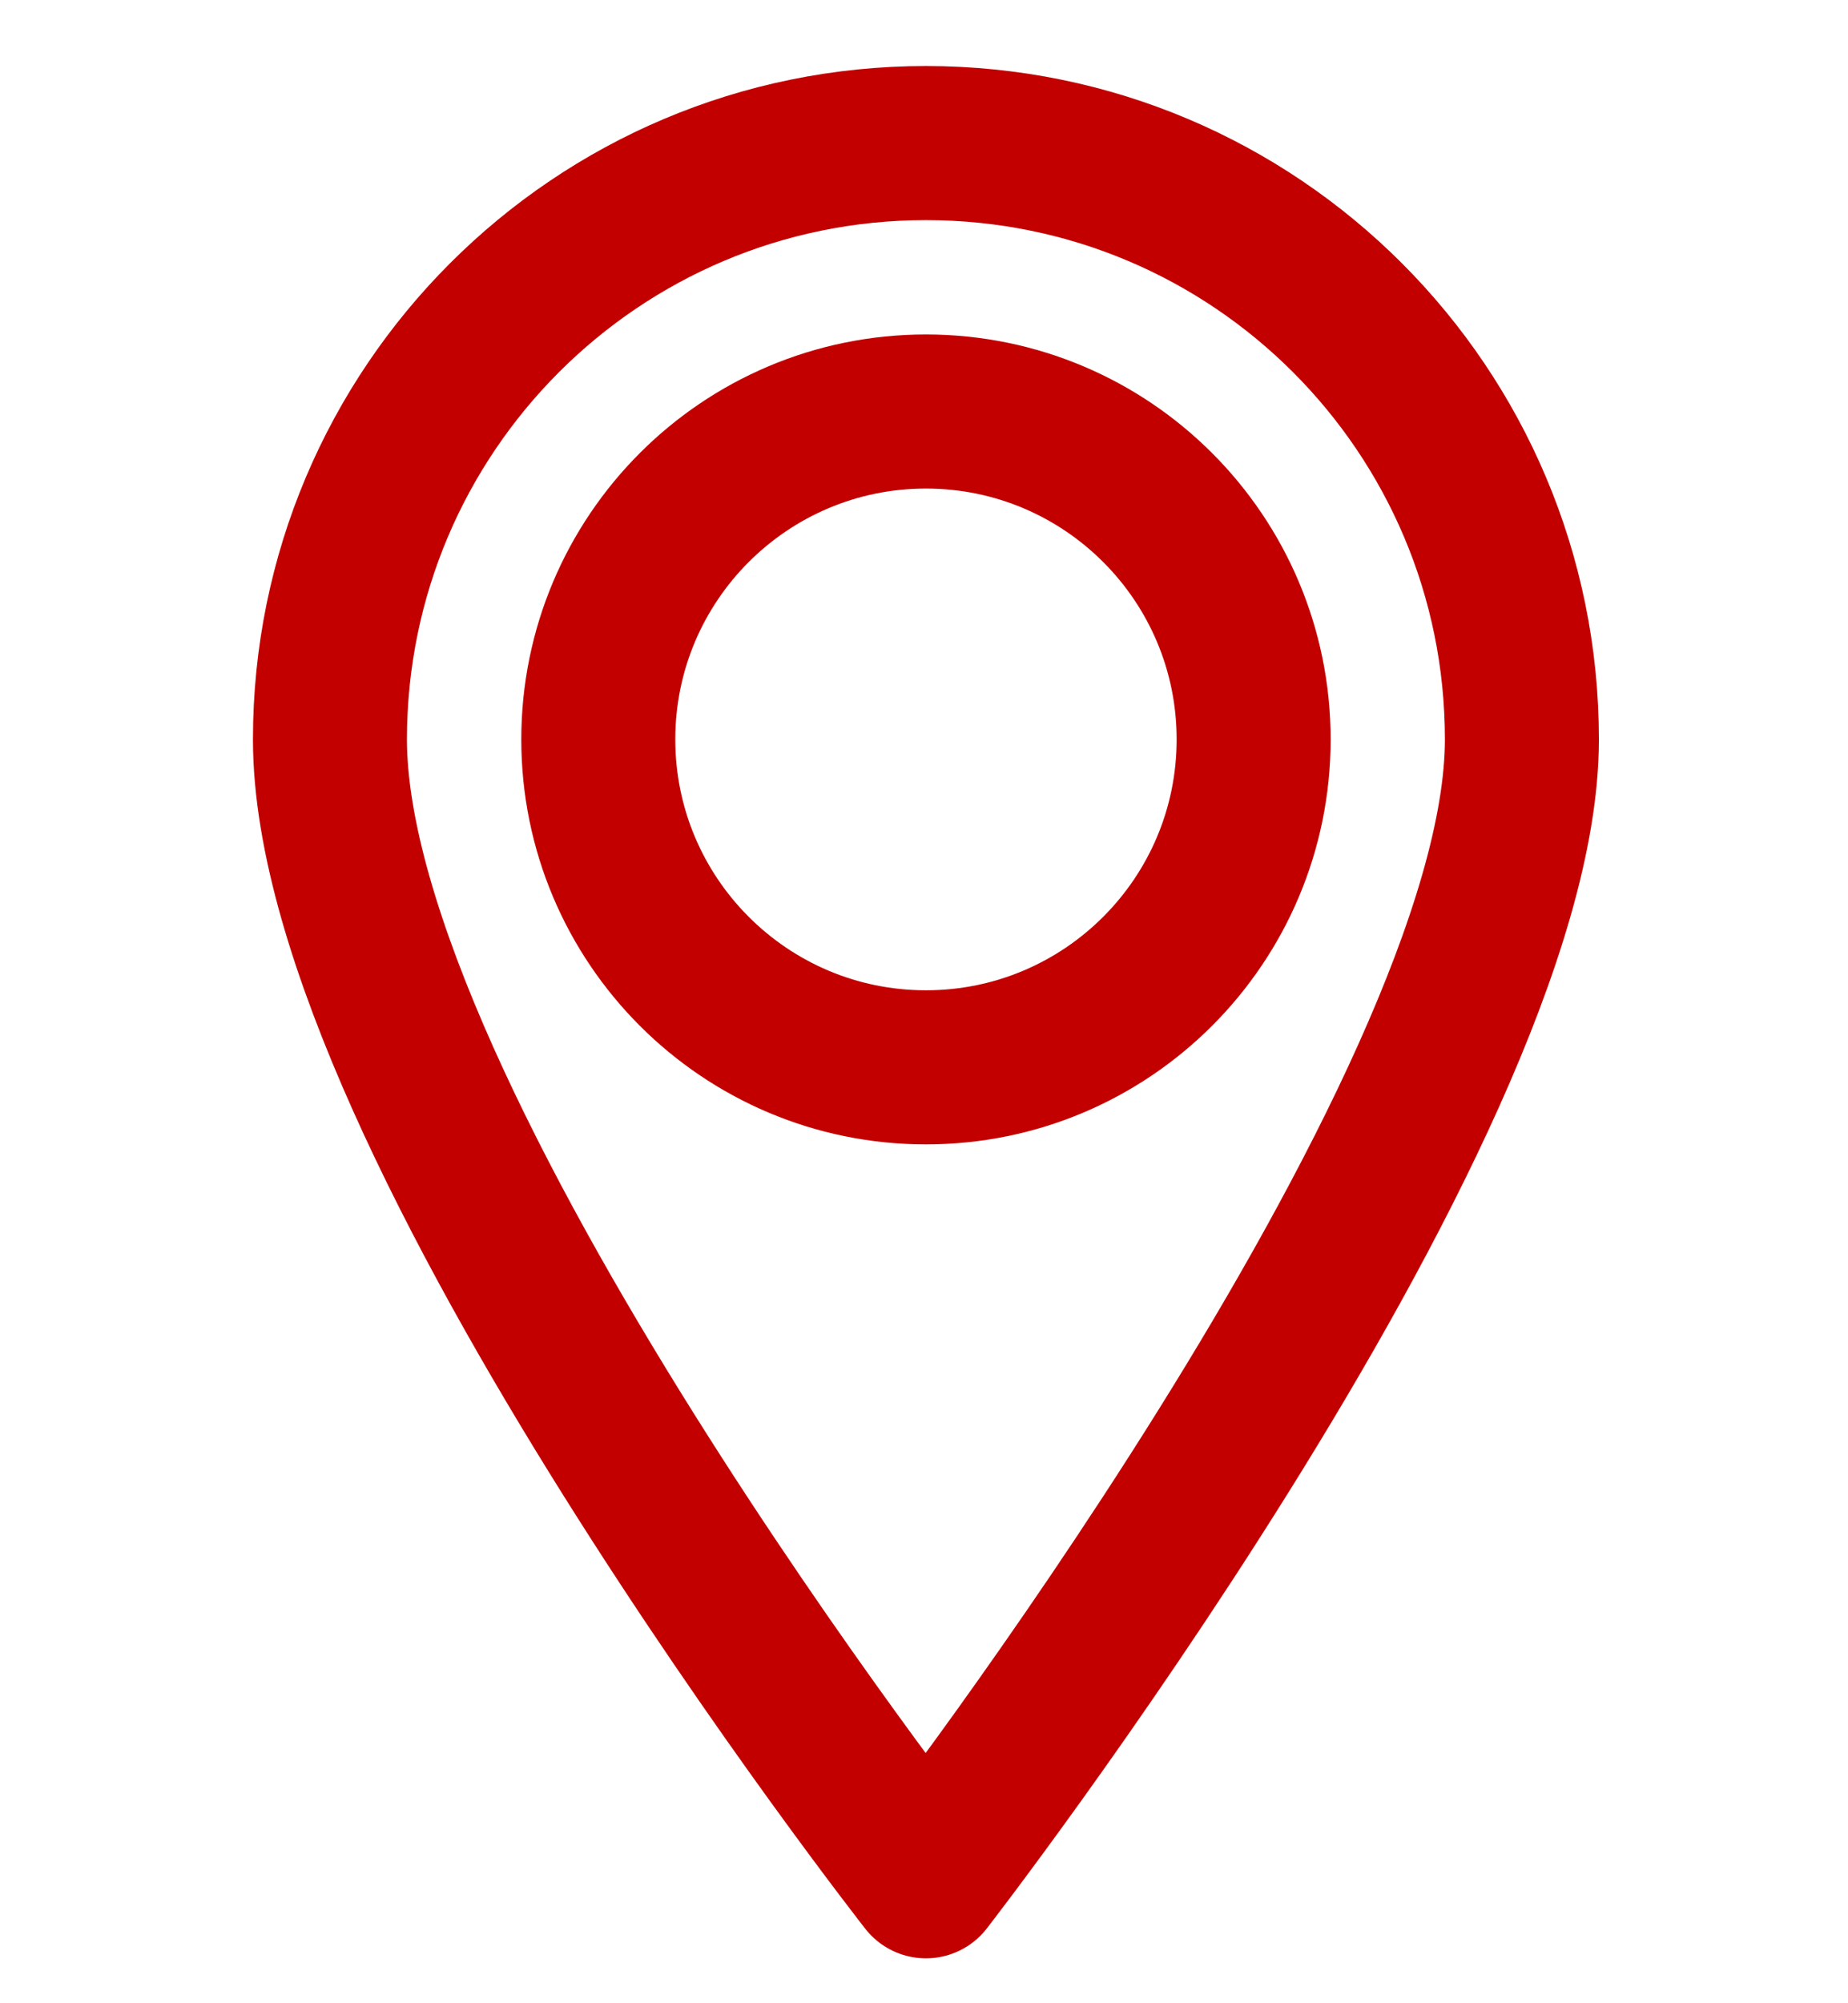 <svg width="24" height="26" viewBox="0 0 24 26" fill="none" xmlns="http://www.w3.org/2000/svg">
<path d="M19.765 9.597C19.765 14.444 12.025 24.417 12.025 24.417C12.025 24.417 4.285 14.547 4.285 9.597C4.285 5.324 7.748 1.857 12.025 1.857C16.302 1.857 19.765 5.32 19.765 9.597Z" stroke="#C20000" stroke-width="2" stroke-linecap="round" stroke-linejoin="round"/>
<path d="M12.025 13.853C14.376 13.853 16.281 11.947 16.281 9.597C16.281 7.247 14.376 5.341 12.025 5.341C9.675 5.341 7.77 7.247 7.77 9.597C7.77 11.947 9.675 13.853 12.025 13.853Z" stroke="#C20000" stroke-width="2" stroke-linecap="round" stroke-linejoin="round"/>
</svg>
